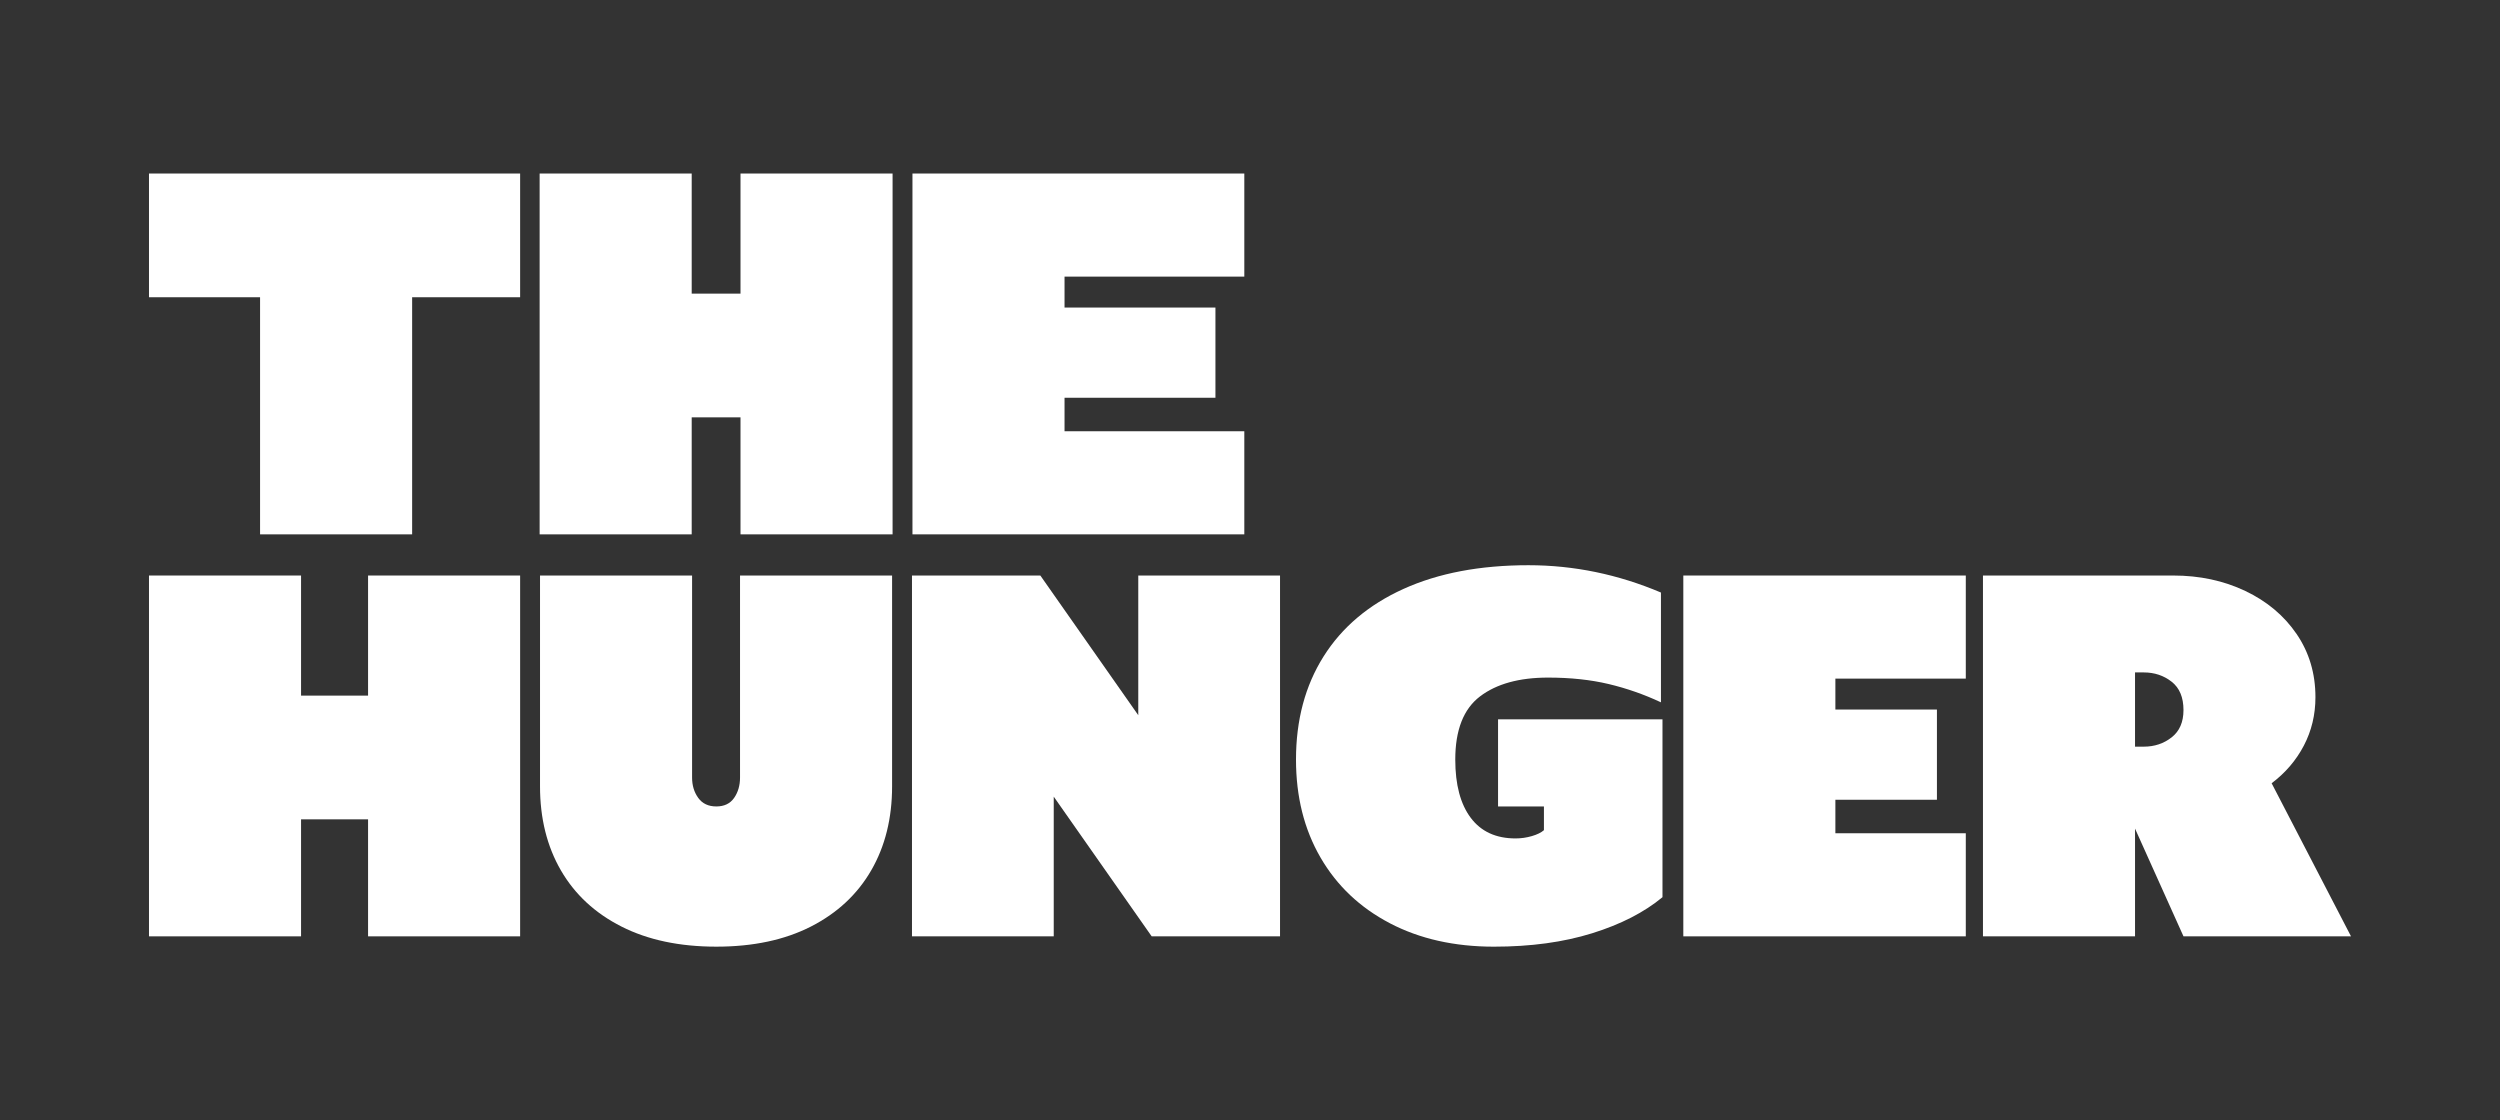 <?xml version="1.0" encoding="UTF-8"?>
<svg id="a" data-name="Layer 1" xmlns="http://www.w3.org/2000/svg" width="577.357" height="258.699" viewBox="0 0 577.357 258.699">
  <rect x="0" y="0" width="577.357" height="258.699" fill="#333333" stroke="none"/>
  <g>
    <path d="M85.002,189.22h-15.476v27.023h-35.118v-83.331h35.118v27.737h15.476v-27.737h35.118v83.331h-35.118v-27.023Z" fill="#fff"/>
    <path d="M143.523,213.981c-6.112-3.095-10.773-7.42-13.988-12.976-3.214-5.555-4.821-12.024-4.821-19.405v-48.689h35.118v46.666c0,1.826.476,3.392,1.429,4.702.952,1.31,2.34,1.964,4.167,1.964s3.194-.655,4.107-1.964c.911-1.31,1.369-2.876,1.369-4.702v-46.666h35.118v48.689c0,7.381-1.607,13.85-4.821,19.405-3.214,5.556-7.857,9.88-13.928,12.976-6.071,3.095-13.353,4.643-21.844,4.643s-15.794-1.547-21.905-4.643Z" fill="#fff"/>
    <path d="M295.613,132.912v83.331h-29.642l-22.618-32.261v32.261h-32.737v-83.331h29.642l22.618,32.261v-32.261h32.737Z" fill="#fff"/>
    <path d="M320.967,213.208c-6.904-3.611-12.243-8.67-16.011-15.178-3.771-6.507-5.655-14.048-5.655-22.618,0-9.126,2.122-17.063,6.368-23.809,4.245-6.745,10.396-11.944,18.452-15.595,8.054-3.65,17.678-5.476,28.868-5.476,10.476,0,20.673,2.104,30.595,6.309v25.357c-3.889-1.825-7.916-3.233-12.083-4.226-4.167-.991-8.83-1.488-13.988-1.488-6.667,0-11.904,1.449-15.714,4.346-3.809,2.898-5.714,7.758-5.714,14.583,0,5.794,1.19,10.279,3.571,13.452,2.381,3.175,5.833,4.762,10.357,4.762,1.269,0,2.519-.178,3.75-.536,1.229-.357,2.161-.813,2.797-1.369v-5.476h-10.595v-20.118h37.975v41.07c-4.207,3.493-9.624,6.27-16.249,8.333-6.627,2.063-14.186,3.095-22.678,3.095-9.128,0-17.142-1.806-24.047-5.416Z" fill="#fff"/>
    <path d="M388.751,132.912h65.235v23.809h-30.117v7.143h23.451v20.833h-23.451v7.738h30.117v23.809h-65.235v-83.331Z" fill="#fff"/>
    <path d="M457.95,132.912h43.925c6.113,0,11.667,1.19,16.669,3.571,4.999,2.381,8.947,5.695,11.844,9.94,2.897,4.246,4.346,9.107,4.346,14.583,0,4.047-.893,7.779-2.678,11.19-1.786,3.413-4.267,6.309-7.44,8.69l18.333,35.356h-38.689l-11.191-24.88v24.88h-35.118v-83.331ZM495.091,172.435c2.46,0,4.601-.714,6.429-2.143,1.825-1.428,2.739-3.53,2.739-6.309,0-2.935-.914-5.119-2.739-6.547-1.828-1.429-3.969-2.143-6.429-2.143h-2.023v17.143h2.023Z" fill="#fff"/>
  </g>
  <g>
    <path d="M34.408,68.646v-28.571h85.712v28.571h-24.94v54.76h-35.119v-54.76h-25.653Z" fill="#fff"/>
    <path d="M171.015,96.383h-11.273v27.023h-35.119V40.075h35.119v27.737h11.273v-27.737h35.119v83.331h-35.119v-27.023Z" fill="#fff"/>
    <path d="M210.727,40.075h76.638v23.808h-41.519v7.144h34.852v20.832h-34.852v7.737h41.519v23.81h-76.638V40.075Z" fill="#fff"/>
  </g>
</svg>